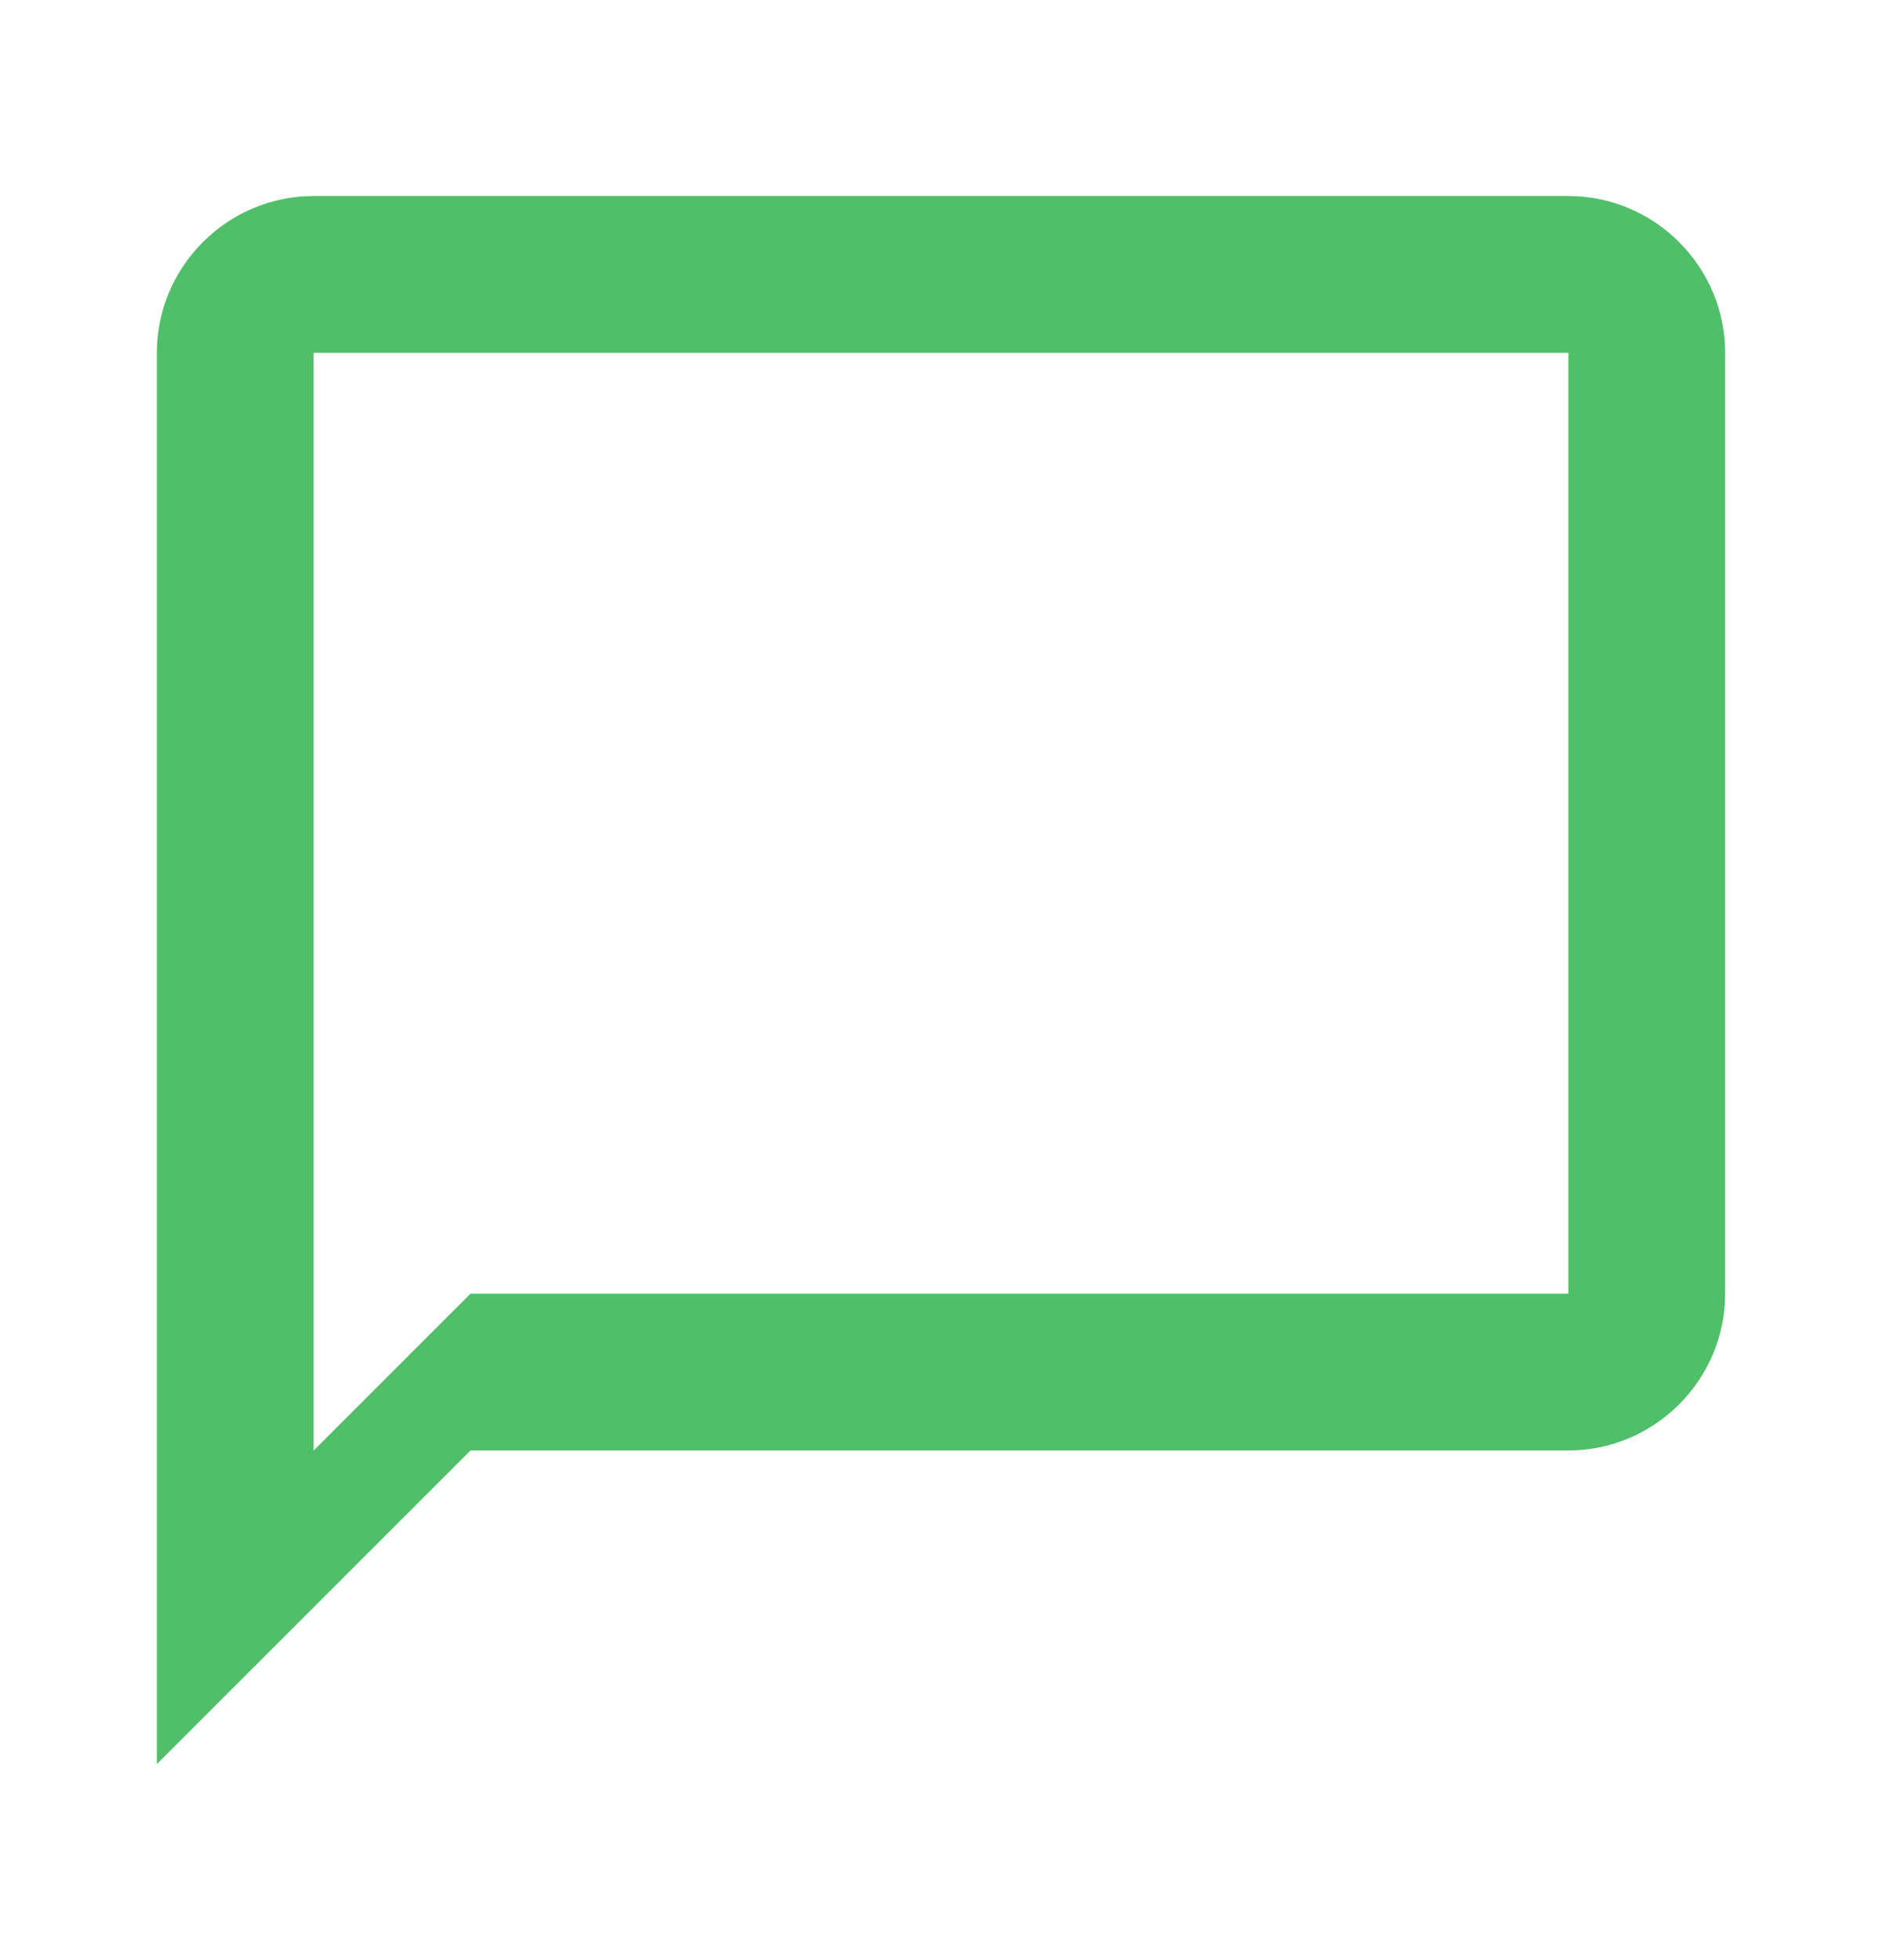 <svg width="24" height="25" viewBox="0 0 24 25" fill="none" xmlns="http://www.w3.org/2000/svg">
<g clip-path="url(#clip0_360_343)">
<path d="M20 2.5H4C2.9 2.5 2 3.4 2 4.5V22.5L6 18.5H20C21.1 18.5 22 17.6 22 16.5V4.5C22 3.4 21.1 2.5 20 2.5ZM20 16.5H6L4 18.5V4.5H20V16.5Z" fill="#51BF69"/>
</g>
<defs>
<clipPath id="clip0_360_343">
<rect width="24" height="24" fill="white" transform="translate(0 0.5)"/>
</clipPath>
</defs>
</svg>
